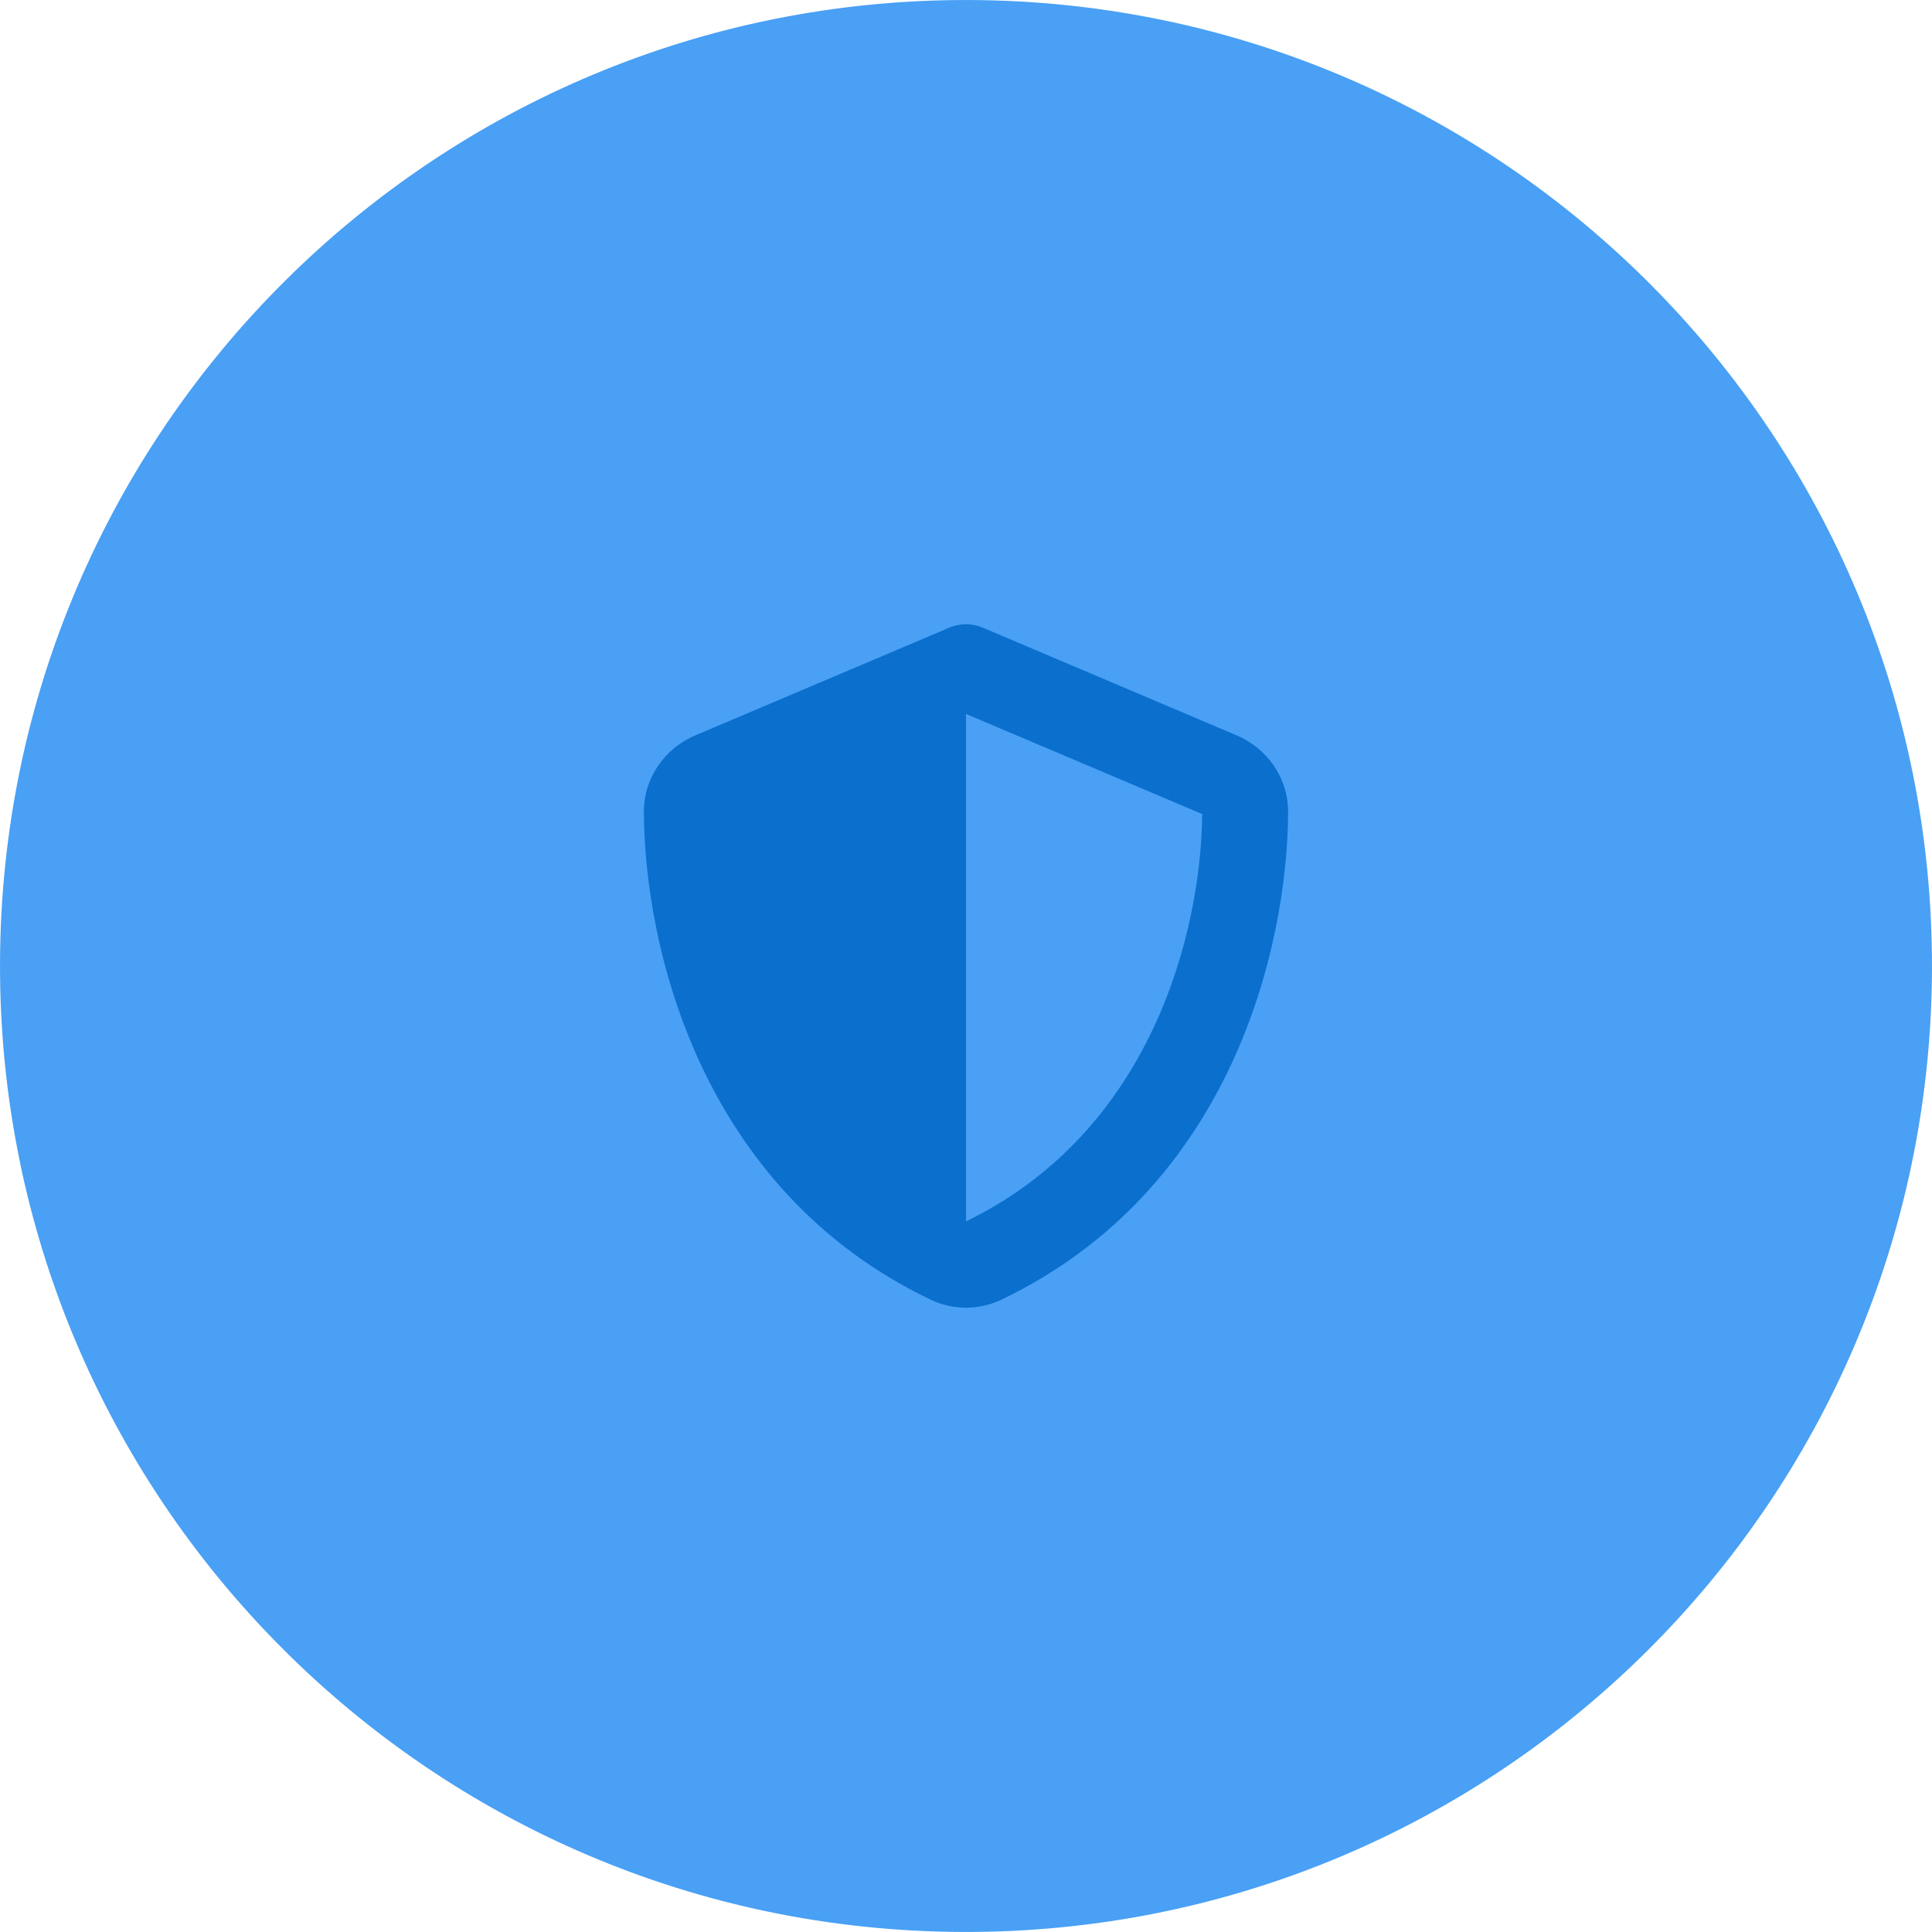<?xml version="1.0" encoding="UTF-8"?>
<svg xmlns="http://www.w3.org/2000/svg" id="a" data-name="Layer 1" width="179.936" height="179.934" viewBox="0 0 179.936 179.934">
  <path d="M.002,89.688c-.154,49.685,40.002,90.09,89.686,90.244,49.688.154,90.092-40.001,90.246-89.686C180.088,40.56,139.935.156,90.246.002,40.562-.152.156,40.001.002,89.688Z" fill="#49a0f5" stroke-width="0"></path>
  <path d="M89.968,58.142c.575,0,1.15.125,1.675.362l23.537,9.987c2.75,1.162,4.8,3.875,4.787,7.15-.062,12.4-5.162,35.087-26.7,45.4-2.087,1-4.512,1-6.6,0-21.537-10.312-26.637-33-26.7-45.4-.013-3.275,2.037-5.987,4.787-7.15l23.55-9.987c.512-.237,1.087-.362,1.662-.362ZM89.968,66.492v47.262c17.25-8.362,21.887-26.85,22-37.937l-22-9.325h0Z" fill="#0a6fcd" stroke-width="0"></path>
</svg>
